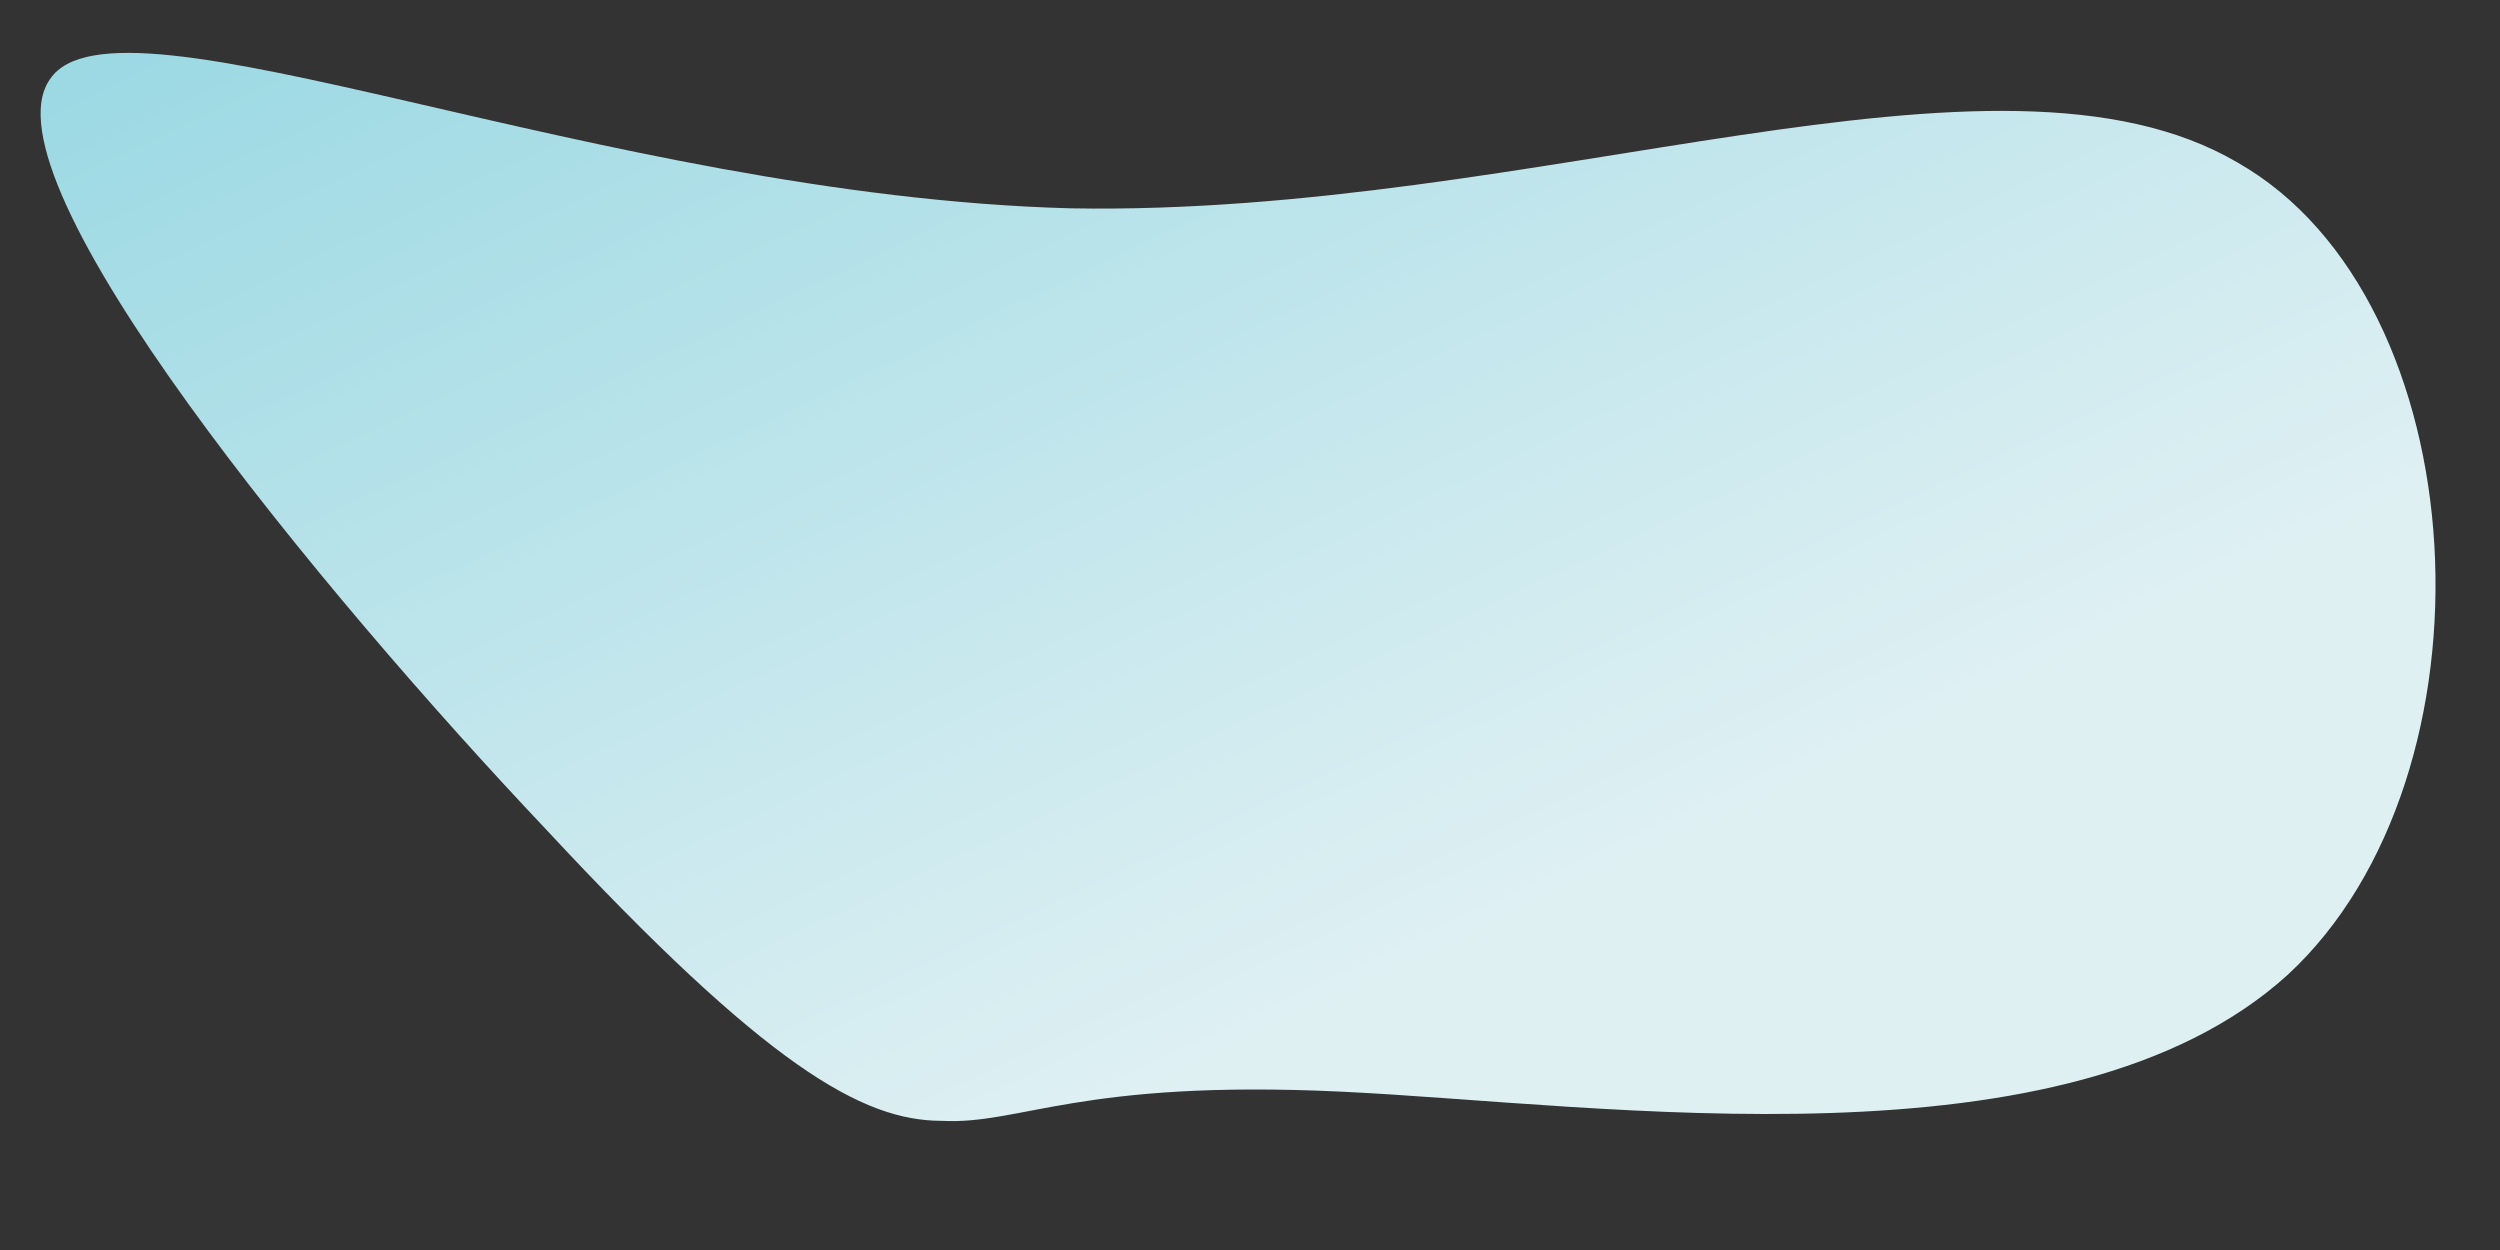 <!--?xml version="1.0" standalone="no"?-->
<svg id="sw-js-blob-svg" viewBox="0 0 60 30" xmlns="http://www.w3.org/2000/svg" version="1.1">
    <rect x="0" y="0" width="60" height="30" fill="#333333" stroke="none"/>
    <defs>
        <linearGradient id="sw-gradient" x1="0" x2="1" y1="1" y2="0">
            <stop id="stop1" stop-color="rgba(223, 240, 243, 1)" offset="30%"></stop>
            <stop id="stop2" stop-color="rgba(150, 215, 226, 1)" offset="100%"></stop>
        </linearGradient>
    </defs>
    <path fill="url(#sw-gradient)" d="M24.8,-20.1C26.5,-17.7,18.2,-7.7,12.9,-2.1C7.6,3.6,5.3,4.9,3.4,4.9C1.5,5,0.1,3.9,-6.2,4.2C-12.5,4.5,-23.6,6.2,-28.9,1.4C-34.1,-3.4,-33.5,-14.8,-27.7,-18.1C-21.9,-21.5,-10.9,-16.8,0.3,-17C11.6,-17.3,23.2,-22.5,24.8,-20.1Z" width="100%" height="100%" transform="translate(26 22), scale(-1, 1)" style="transition: 0.3s;" stroke-width="0" stroke="url(#sw-gradient)"></path>
</svg>
